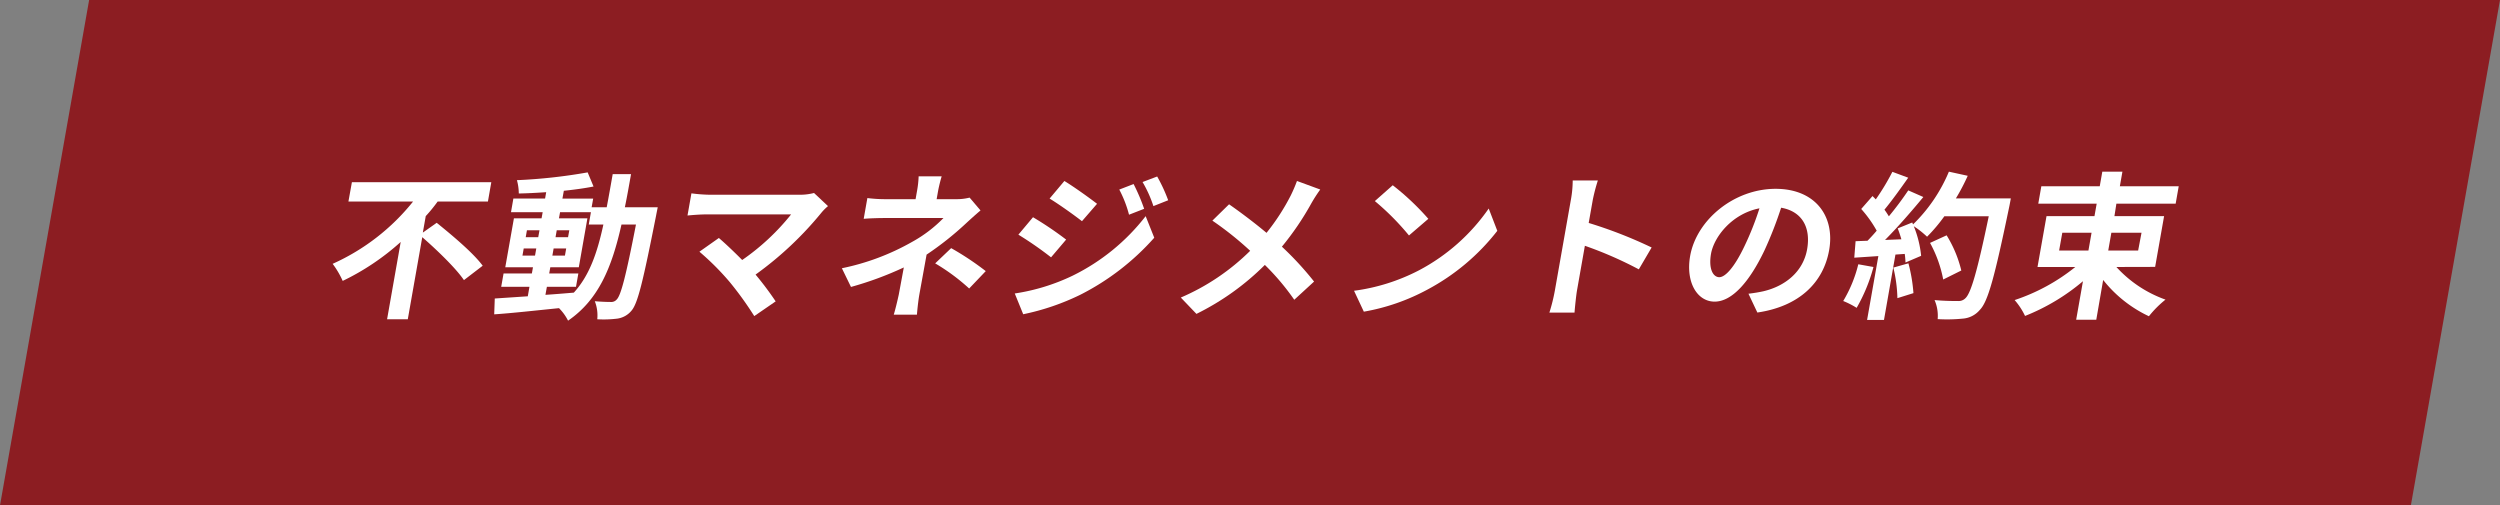 <svg viewBox="0 0 497.31 100.53" xmlns="http://www.w3.org/2000/svg"><rect x="0" y="0" width="497.31" height="100.53" fill="#808080" stroke="none"/><path d="m479.58 100.53h-479.58l17.73-100.53h479.58z" fill="#8c1d22" fill-rule="evenodd"/><g fill="#fff"><path d="m86.87 44.32c3 2.42 7.29 6 9.15 8.54l-3.73 2.86c-1.58-2.33-5.29-5.92-8.29-8.54l-2.88 16.33h-4.12l2.71-15.38a48.73 48.73 0 0 1 -11.54 7.75 17.63 17.63 0 0 0 -2-3.4 43 43 0 0 0 16-12.39h-12.86l.69-3.84h27.73l-.67 3.84h-10c-.72 1-1.53 2-2.37 2.9l-.58 3.28z"/><path d="m130.84 41.23s-.25 1.23-.33 1.67c-2.56 12.89-3.62 17.46-4.9 18.91a4.44 4.44 0 0 1 -2.8 1.57 22.23 22.23 0 0 1 -4 .13 7.7 7.7 0 0 0 -.49-3.59c1.38.12 2.6.15 3.2.15a1.41 1.41 0 0 0 1.19-.53c.82-.85 1.82-4.7 3.8-14.88h-2.88c-1.9 8.45-4.52 14.94-10.63 19.13a9.67 9.67 0 0 0 -1.8-2.49c-4.7.47-9.39 1-12.89 1.23l.11-3.15 6.57-.44.33-1.89h-5.62l.47-2.65h5.63l.22-1.23h-5.51l1.72-9.74h5.5l.22-1.22h-6.3l.47-2.71h6.31l.22-1.27c-1.88.13-3.72.23-5.45.26a10.27 10.27 0 0 0 -.37-2.65 105.87 105.87 0 0 0 14.07-1.55l1.17 2.81c-1.76.35-3.8.63-5.91.85l-.28 1.55h6.12l-.31 1.73h3c.4-2.08.78-4.26 1.19-6.59h3.65c-.41 2.3-.79 4.51-1.23 6.59zm-24.41 9.61.25-1.42h-2.5l-.25 1.42zm-1.85-3.66h2.49l.25-1.38h-2.5zm3.92 11.47c1.85-.12 3.77-.28 5.65-.44 3.1-3.4 4.66-7.91 5.88-13.55h-2.91l.43-2.45h-6.14l-.22 1.22h5.66l-1.71 9.74h-5.67l-.22 1.23h5.8l-.47 2.65h-5.79zm1.63-9.23-.25 1.42h2.5l.25-1.42zm2.87-2.24.25-1.38h-2.5l-.24 1.38z"/><path d="m164.71 41a10.19 10.19 0 0 0 -1.32 1.32 68.46 68.46 0 0 1 -13.09 12.3 64.24 64.24 0 0 1 4 5.33l-4.26 2.93a66.43 66.43 0 0 0 -4.91-6.81 52.64 52.64 0 0 0 -6-6l3.87-2.73c1.12.95 2.93 2.65 4.64 4.38a45.52 45.52 0 0 0 9.73-9.07h-16.89c-1.28 0-3 .15-3.72.22l.78-4.41a31.23 31.23 0 0 0 3.63.28h17.76a11.14 11.14 0 0 0 3-.35z"/><path d="m195.05 41.86c-.94.79-2.12 1.86-2.93 2.61a61.57 61.57 0 0 1 -7.8 6.18c-.45 2.52-1.09 6-1.44 7.94-.22 1.26-.41 3.06-.48 4h-4.61c.28-.89.74-2.78 1-4l1-5.39a67.16 67.16 0 0 1 -10.51 3.88l-1.81-3.72a47.41 47.41 0 0 0 14-5.26 26.49 26.49 0 0 0 6.21-4.73h-11.68c-1.15 0-3.18.06-4.19.16l.73-4.13a29.58 29.58 0 0 0 4.06.22h5.53l.29-1.64a20.34 20.34 0 0 0 .32-2.9h4.58c-.23.76-.53 1.93-.71 2.9l-.29 1.64h3.84a10.43 10.43 0 0 0 2.72-.31zm-5.84 7.5a56.5 56.5 0 0 1 6.88 4.57l-3.3 3.46a40.24 40.24 0 0 0 -6.76-5z"/><path d="m213.37 54.84a41.47 41.47 0 0 0 14.53-11.84l1.71 4.29a49.61 49.61 0 0 1 -14.7 11.34 47.73 47.73 0 0 1 -11.37 3.88l-1.68-4.13a40.42 40.42 0 0 0 11.51-3.54zm-1.29-7.18-3 3.53a69.43 69.43 0 0 0 -6.5-4.51l2.91-3.47a68.81 68.81 0 0 1 6.59 4.45zm6.15-7.12-3 3.46c-1.58-1.23-4.53-3.34-6.44-4.5l2.94-3.5c1.91 1.16 5.03 3.4 6.5 4.54zm9.36 1-3 1.17a23.1 23.1 0 0 0 -1.94-5l2.85-1.1a38.46 38.46 0 0 1 2.09 4.9zm4.78-1.7-2.93 1.16a24.1 24.1 0 0 0 -2.16-4.79l2.91-1.1a31.73 31.73 0 0 1 2.18 4.7z"/><path d="m262.63 37.7a29.43 29.43 0 0 0 -1.8 2.8 56.39 56.39 0 0 1 -5.83 8.57 62.91 62.91 0 0 1 6.4 6.94l-3.94 3.62a48.19 48.19 0 0 0 -5.85-6.93 51.26 51.26 0 0 1 -13.61 9.74l-3.11-3.25a44.5 44.5 0 0 0 13.8-9.3 65 65 0 0 0 -7.52-6l3.32-3.25c2.28 1.58 5.19 3.78 7.45 5.68a43.26 43.26 0 0 0 4.84-7.47 29.73 29.73 0 0 0 1.22-2.85z"/><path d="m282.33 53.74a39 39 0 0 0 13.81-12.26l1.71 4.44a43.53 43.53 0 0 1 -13.85 11.66 41.55 41.55 0 0 1 -12.7 4.42l-1.95-4.16a39 39 0 0 0 12.98-4.1zm1.8-10.21-3.85 3.31a50.72 50.72 0 0 0 -6.79-6.84l3.56-3.15a51.35 51.35 0 0 1 7.08 6.68z"/><path d="m326 53.58a76.94 76.94 0 0 0 -10.73-4.69l-1.57 8.91c-.16.92-.39 3.12-.49 4.38h-5a35.47 35.47 0 0 0 1.09-4.38l3.19-18.08a21.74 21.74 0 0 0 .36-3.82h5a36.68 36.68 0 0 0 -1 3.82l-.82 4.63a89 89 0 0 1 12.52 4.88z"/><path d="m347.81 58.43c1.24-.15 2.16-.31 3-.5 4.23-1 7.87-3.81 8.67-8.35.76-4.32-1-7.53-5.17-8.26a77 77 0 0 1 -3.31 8.48c-3 6.3-6.47 10.2-9.92 10.2s-5.79-3.82-4.87-9.08c1.27-7.18 8.73-13.36 17-13.36 7.84 0 11.85 5.39 10.65 12.2-1.16 6.55-6.07 11.21-14.28 12.41zm-.81-9.43a57.85 57.85 0 0 0 3-7.56c-5.44 1.07-9 5.61-9.63 9-.55 3.15.46 4.7 1.64 4.7s2.99-1.94 4.99-6.14z"/><path d="m372.68 53.11a33.72 33.72 0 0 1 -3.35 8.13 15.89 15.89 0 0 0 -2.67-1.36 26.41 26.41 0 0 0 3-7.31zm27.32-13.65s-.22 1.26-.33 1.74c-2.87 13.8-4.2 18.8-5.84 20.45a4.87 4.87 0 0 1 -3.38 1.73 31.43 31.43 0 0 1 -5 .1 7.88 7.88 0 0 0 -.62-3.79c2 .19 3.81.19 4.67.19a1.87 1.87 0 0 0 1.44-.53c1.14-1 2.43-5.58 4.67-16.33h-8.83a33 33 0 0 1 -3.44 4.07 19 19 0 0 0 -2.64-2.09 21.22 21.22 0 0 1 1.46 5.89l-3.11 1.33a16.54 16.54 0 0 0 -.15-1.71l-1.85.13-2.28 13h-3.36l2.24-12.7-4.79.32.26-3.28 2.38-.09c.58-.6 1.21-1.27 1.82-2a23.72 23.72 0 0 0 -3.08-4.32l2.25-2.57.65.66a46 46 0 0 0 3.3-5.48l3.15 1.17c-1.53 2.17-3.27 4.6-4.73 6.36.33.44.63.91.88 1.32a64.43 64.43 0 0 0 3.86-5.16l3 1.32c-2.29 2.77-5.09 6-7.62 8.54l3.25-.13c-.22-.75-.47-1.51-.73-2.17l2.89-1.17.16.38a31.51 31.51 0 0 0 7.13-10.49l3.75.82a41 41 0 0 1 -2.36 4.5zm-20.37 12.92a31.73 31.73 0 0 1 1 5.93l-3.19 1a28.22 28.22 0 0 0 -.81-6.08zm6.92 3.22a24.47 24.47 0 0 0 -2.62-7.28l3.3-1.51a23.92 23.92 0 0 1 2.92 7z"/><path d="m421 53.11a24.14 24.14 0 0 0 9.77 6.49 20.66 20.66 0 0 0 -3.3 3.31 25.33 25.33 0 0 1 -9.1-7.22l-1.37 7.91h-4l1.35-7.66a41.48 41.48 0 0 1 -11.52 6.91 13.79 13.79 0 0 0 -2.07-3.16 38.62 38.62 0 0 0 12.07-6.58h-7.52l1.79-10.11h9.54l.44-2.48h-11.62l.61-3.47h11.62l.51-2.9h4l-.51 2.9h11.71l-.61 3.47h-11.79l-.39 2.48h9.88l-1.78 10.09zm-11.39-3.28h5.83l.62-3.53h-5.82zm10.39-3.53-.62 3.53h5.95l.67-3.53z"/></g></svg>